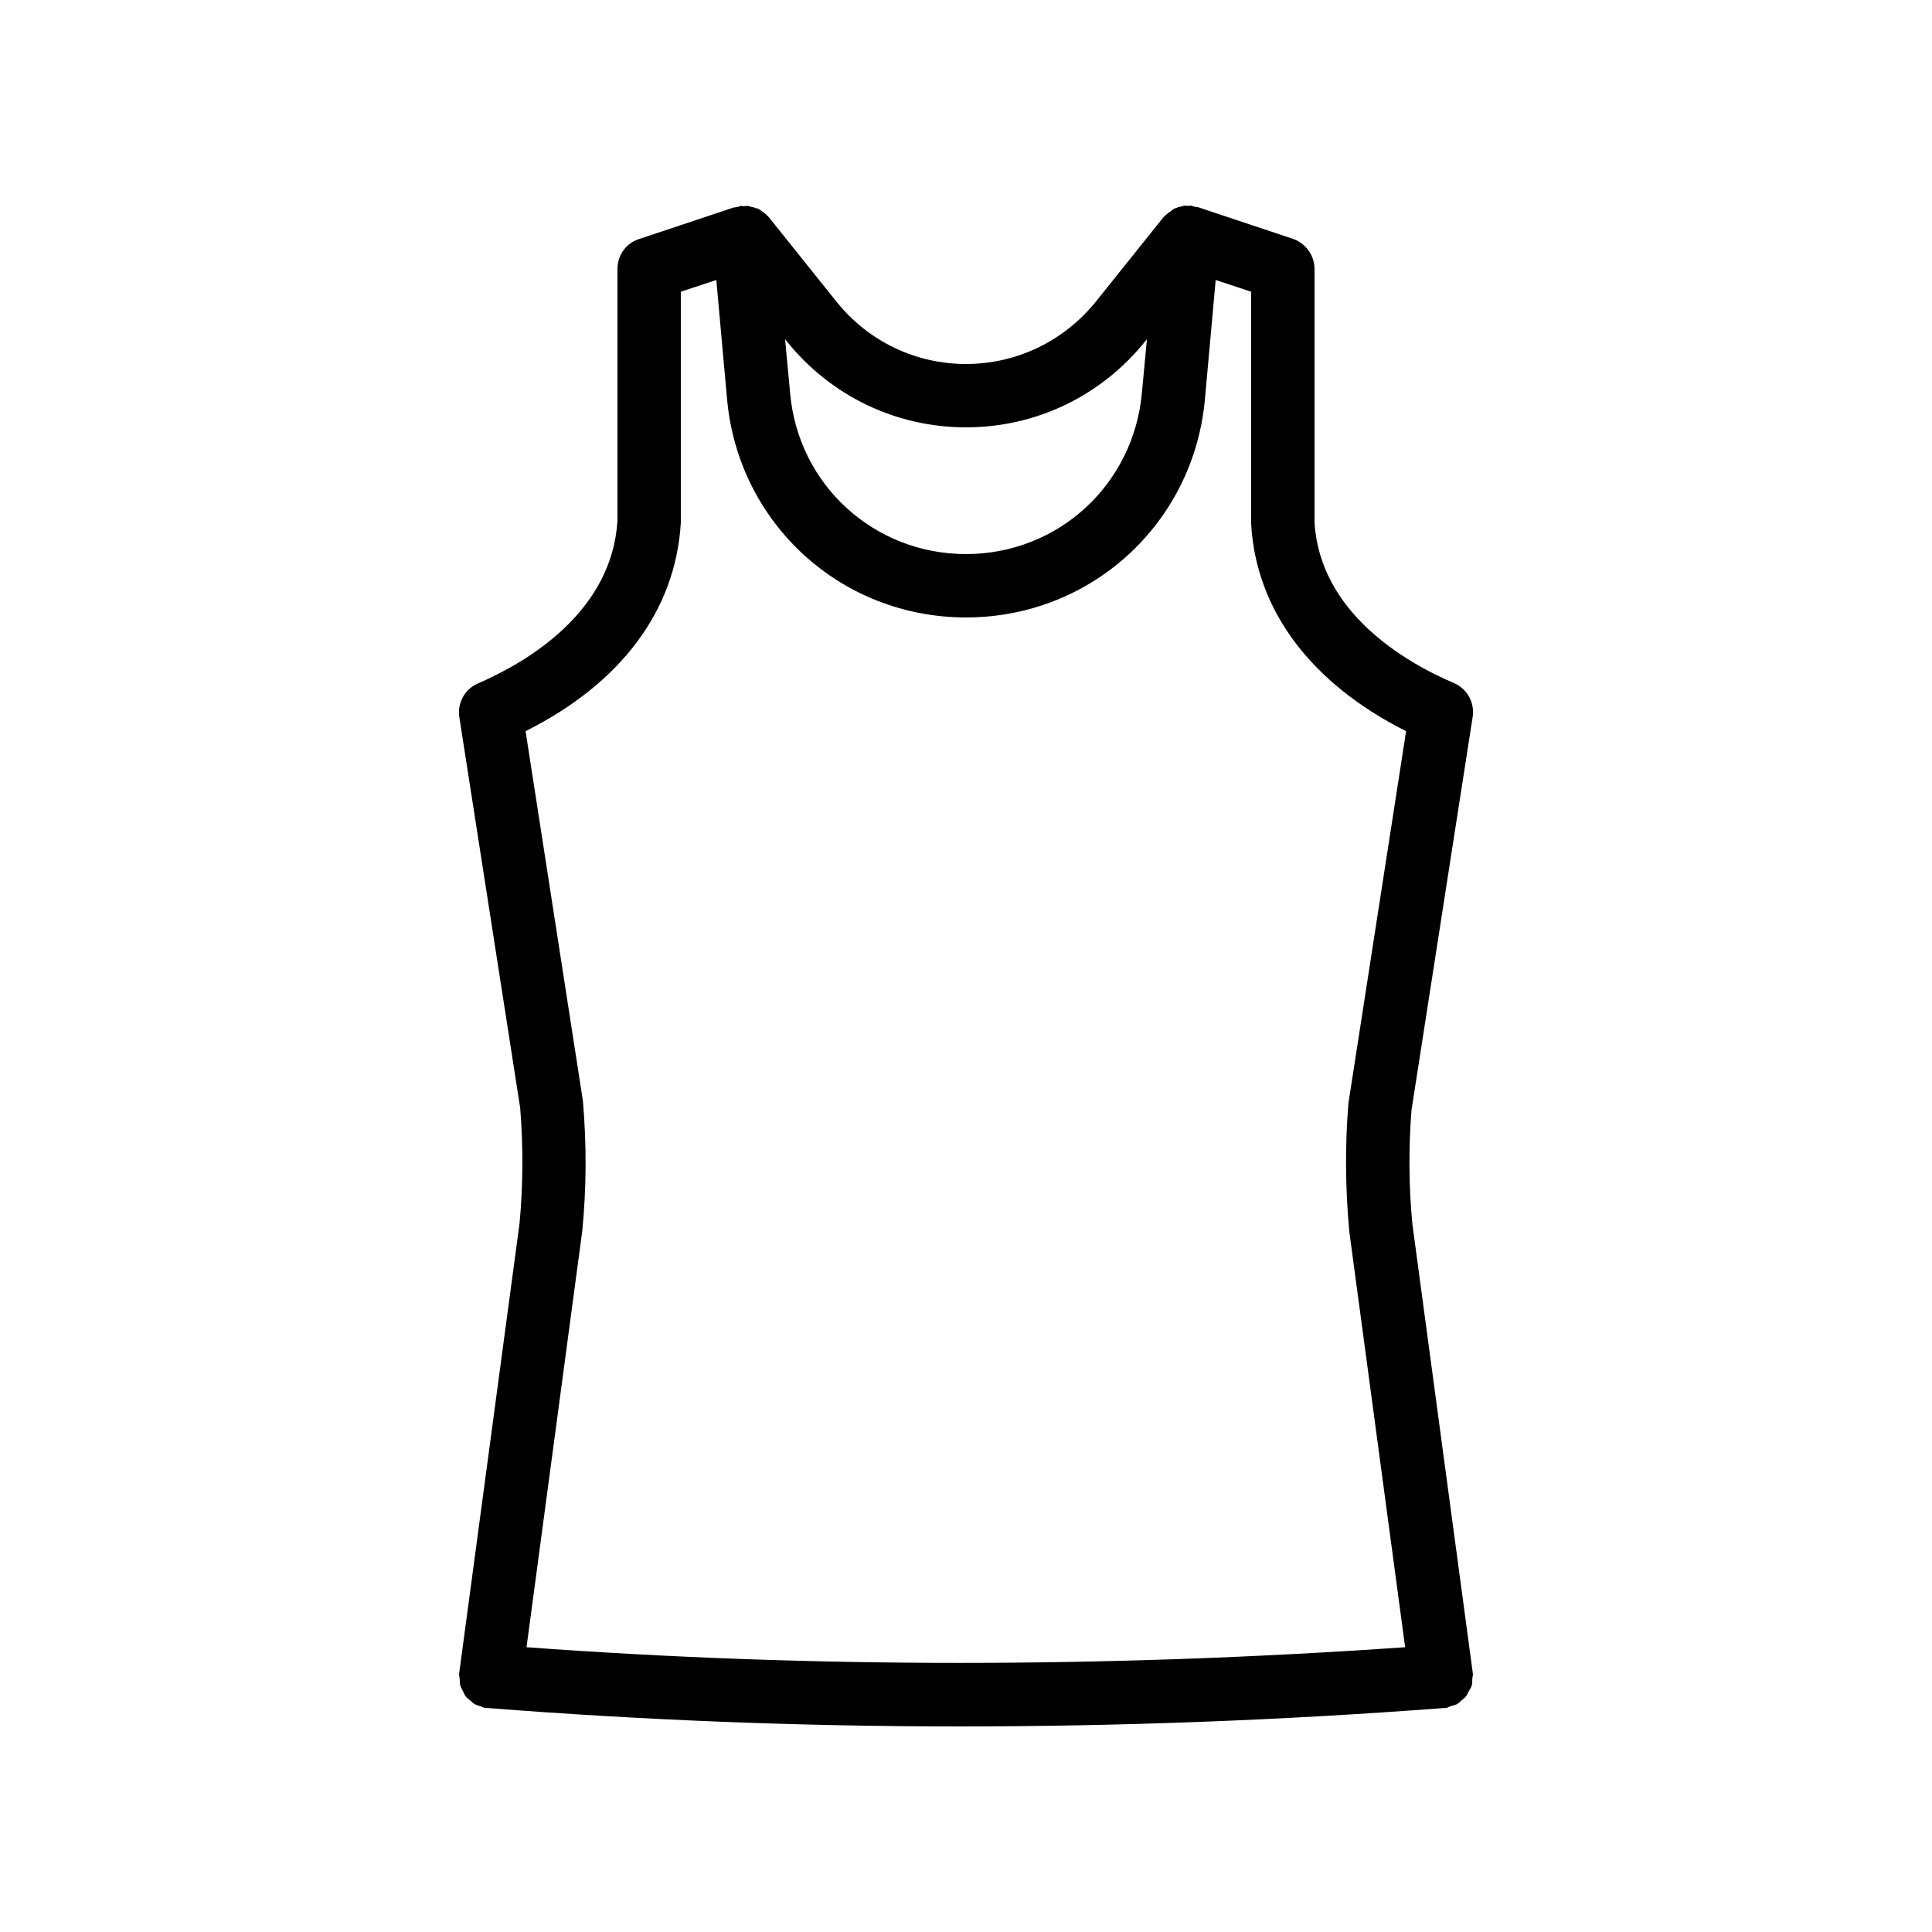 <?xml version="1.0" encoding="UTF-8"?>
<!-- Uploaded to: SVG Find, www.svgrepo.com, Generator: SVG Find Mixer Tools -->
<svg fill="#000000" width="800px" height="800px" version="1.1" viewBox="144 144 512 512" xmlns="http://www.w3.org/2000/svg">
 <path d="m265.82 589.01c0.082 0.586 0 1.09 0.168 1.68 0.168 0.504 0.418 0.922 0.672 1.426 0.25 0.504 0.418 1.008 0.754 1.426 0.336 0.418 0.754 0.754 1.176 1.09 0.418 0.336 0.754 0.754 1.258 1.008 0.504 0.25 1.09 0.418 1.594 0.586 0.418 0.168 0.84 0.418 1.344 0.418h0.336 0.082c40.898 3.199 82.633 4.879 124.95 4.879 42.32 0 85.227-1.594 128.47-4.871h0.082 0.418c0.504-0.082 0.922-0.336 1.344-0.504 0.504-0.168 1.09-0.25 1.594-0.504 0.504-0.25 0.84-0.672 1.258-1.008 0.418-0.336 0.84-0.672 1.176-1.09 0.336-0.418 0.504-0.922 0.754-1.344 0.25-0.504 0.586-0.922 0.754-1.426 0.168-0.504 0.168-1.09 0.168-1.68 0.008-0.508 0.176-1.012 0.176-1.516 0-0.082-0.082-0.168-0.082-0.25v-0.25l-15.953-118.56c-1.008-10.242-1.008-20.656-0.25-30.312l16.207-104.2c0.586-3.777-1.426-7.473-4.953-8.984-13.191-5.629-35.523-18.812-36.953-42.578v-67.172c0-3.609-2.352-6.801-5.711-7.977l-25.191-8.398h-0.168c-0.336-0.082-0.672-0.082-0.922-0.168-0.25-0.082-0.504-0.168-0.754-0.25-0.25 0-0.418 0.082-0.672 0.082-0.336 0-0.586-0.082-0.922-0.082-0.336 0-0.672 0.168-1.008 0.25-0.418 0.082-0.84 0.168-1.176 0.336-0.25 0.082-0.586 0.168-0.84 0.336-0.25 0.168-0.504 0.418-0.754 0.586-0.418 0.25-0.754 0.504-1.09 0.84-0.25 0.168-0.418 0.336-0.672 0.586-0.082 0.082-0.082 0.082-0.168 0.168l-17.887 22.336c-8.484 10.5-20.996 16.543-34.43 16.543s-25.945-6.047-34.344-16.543l-17.887-22.336-0.168-0.168c-0.168-0.25-0.418-0.336-0.586-0.586-0.336-0.336-0.672-0.586-1.09-0.84-0.25-0.168-0.504-0.418-0.84-0.586-0.25-0.168-0.586-0.168-0.84-0.25-0.336-0.168-0.754-0.25-1.176-0.336-0.336-0.082-0.672-0.25-1.09-0.25-0.336 0-0.586 0.082-0.922 0.082-0.25 0-0.418-0.082-0.672-0.082-0.25 0-0.504 0.168-0.754 0.25-0.336 0.082-0.672 0.082-1.008 0.168h-0.168l-25.191 8.398c-3.363 1.09-5.633 4.277-5.633 7.891v66.672c-1.426 24.184-23.762 37.449-36.945 43.16-3.527 1.512-5.543 5.207-4.953 8.984l16.121 103.53c0.84 10.328 0.754 20.738-0.168 30.562l-15.953 118.9v0.25c0 0.082-0.082 0.168-0.082 0.25-0.004 0.508 0.164 0.93 0.164 1.434zm134.18-331.76c18.559 0 35.855-8.312 47.527-22.84l0.418-0.504-1.344 14.359c-2.269 24.266-22.254 42.57-46.602 42.57-24.352 0-44.418-18.305-46.602-42.57l-1.344-14.359 0.418 0.504c11.672 14.527 28.969 22.84 47.527 22.84zm-75.574 25.188v-61.129l9.406-3.106 2.856 31.656c3.023 32.914 30.227 57.77 63.312 57.77 33.082 0 60.289-24.855 63.312-57.77l2.856-31.656 9.402 3.106v61.633c1.344 22.84 15.871 42.152 41.059 54.832l-15.281 98.578c-0.922 11.25-0.84 22.586 0.25 34.176l14.777 110c-79.52 5.543-157.69 5.543-232.84 0l14.777-110.34c1.09-11.168 1.176-22.586 0.168-34.426l-15.195-97.992c25.277-12.68 39.801-31.992 41.145-55.336z"/>
</svg>